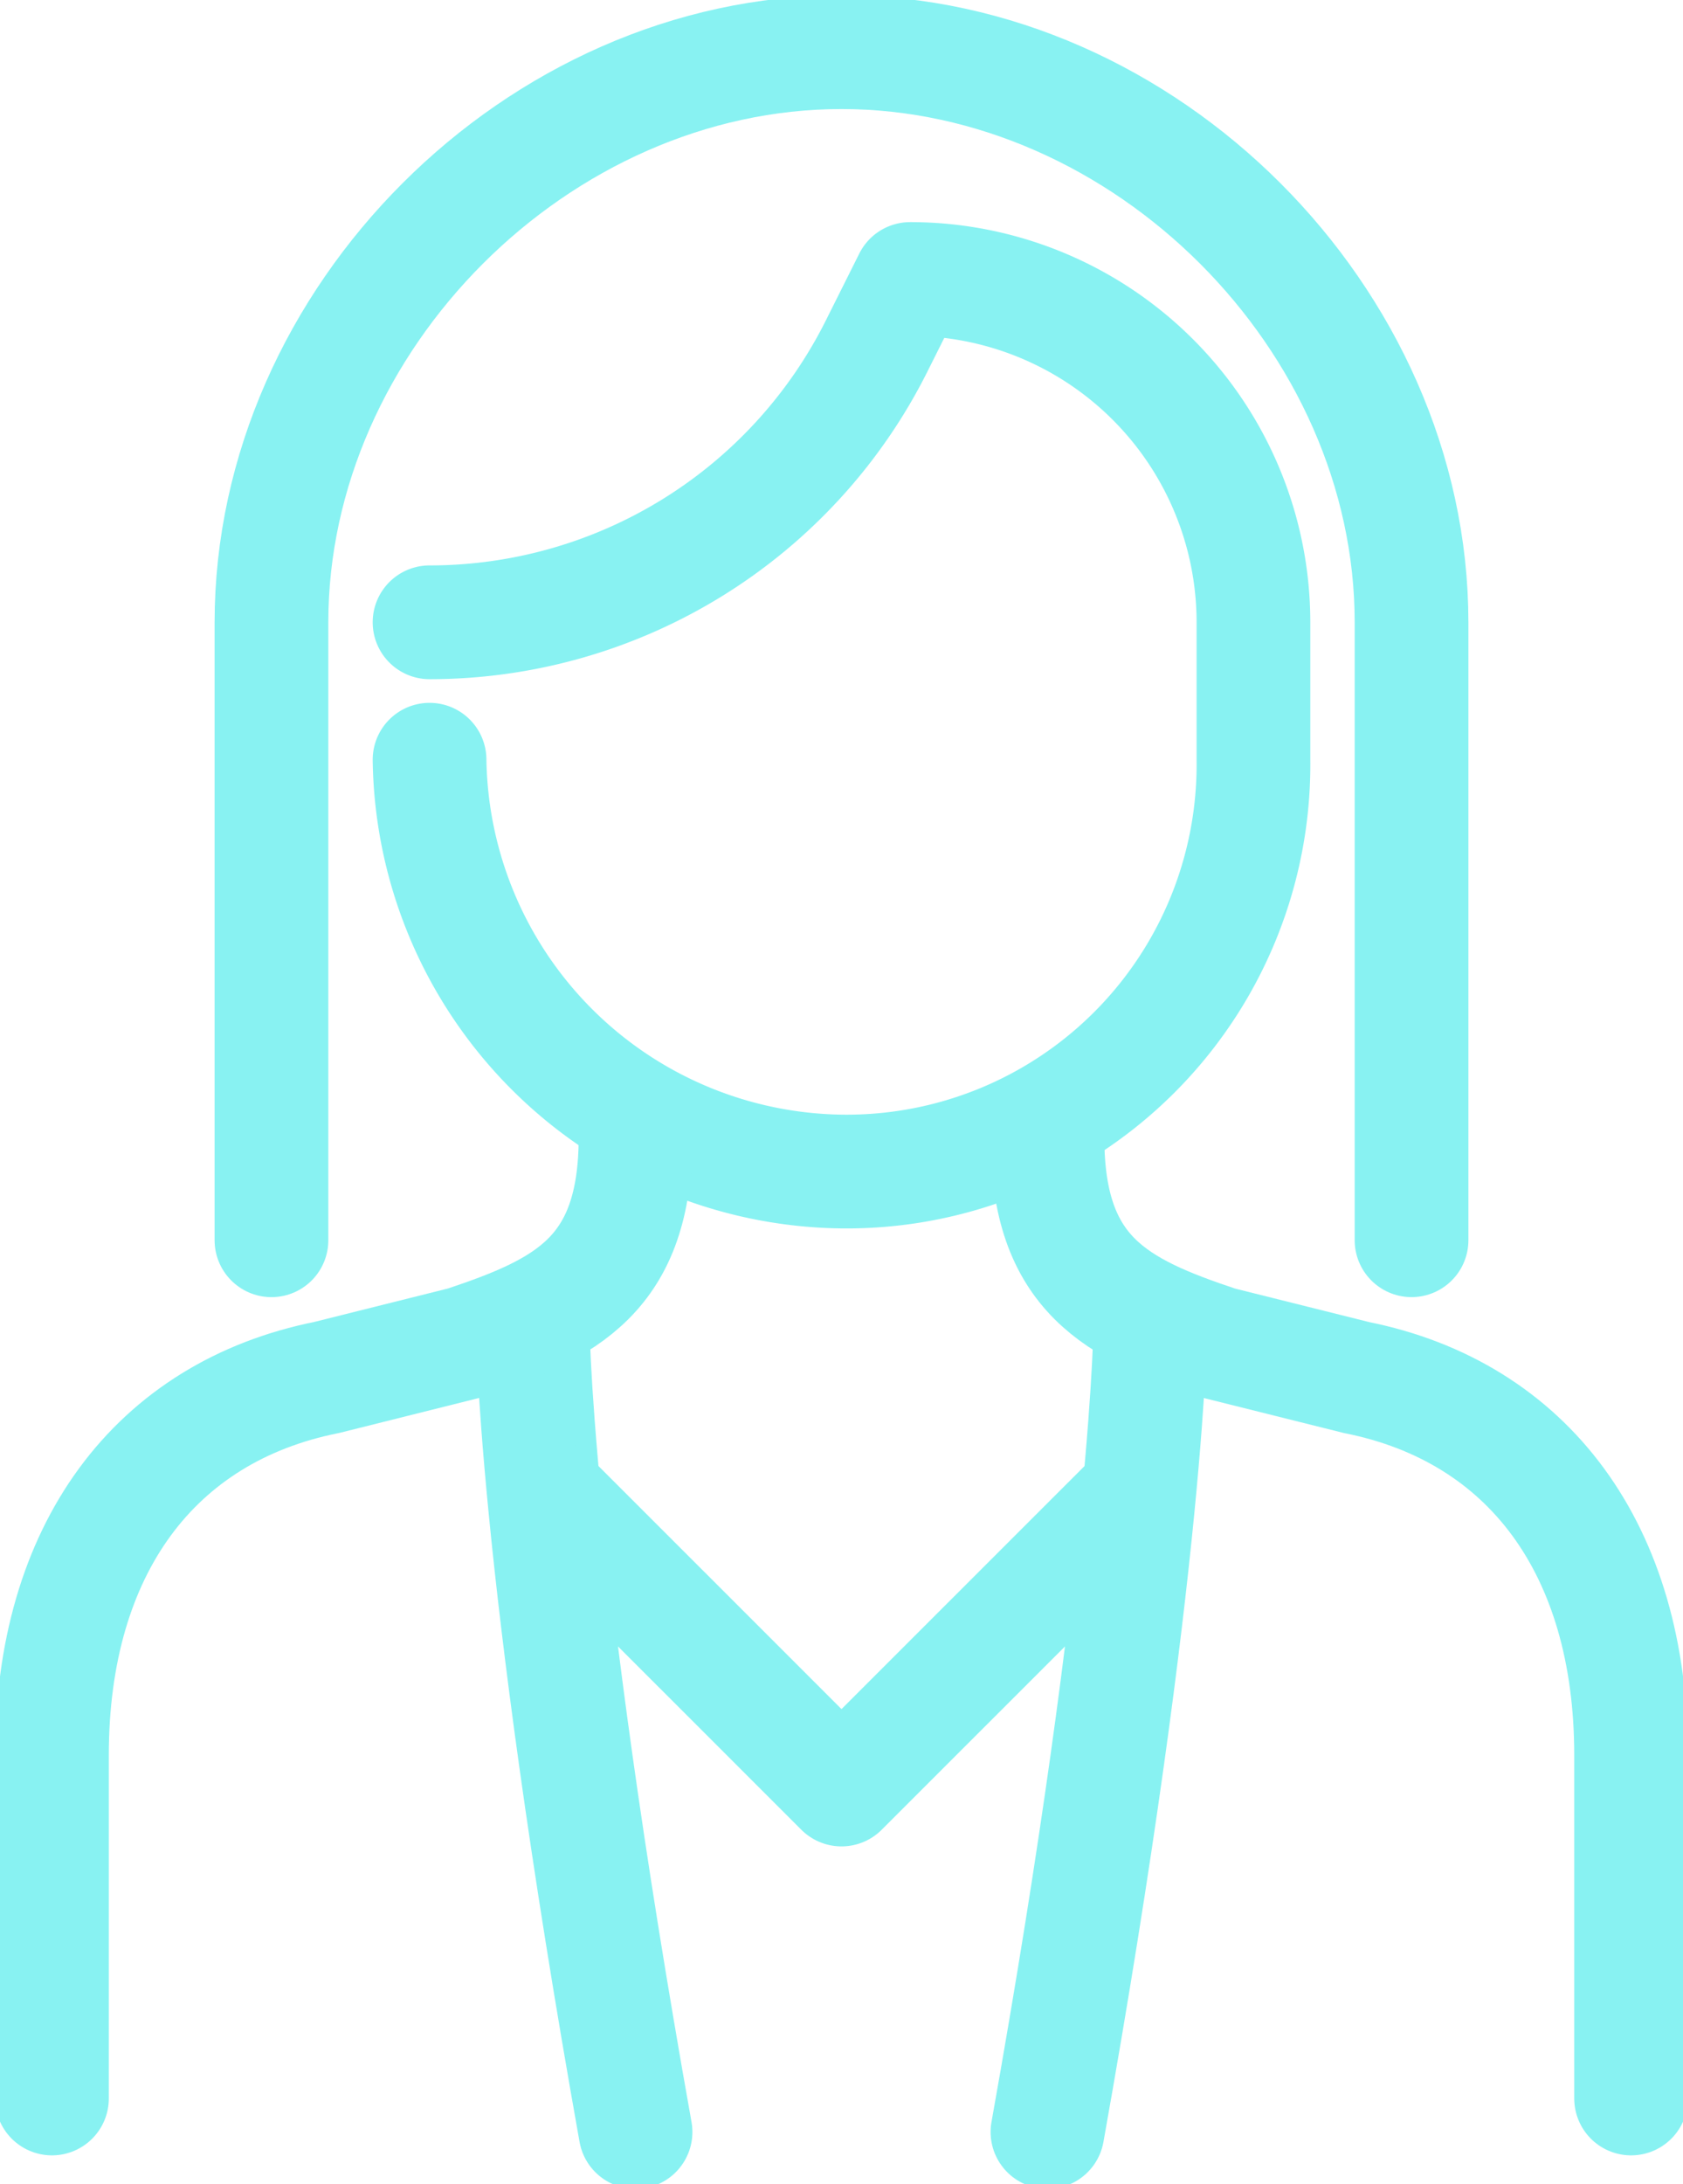 <svg xmlns="http://www.w3.org/2000/svg" xmlns:xlink="http://www.w3.org/1999/xlink" width="74" height="96" viewBox="0 0 74 96">
  <defs>
    <clipPath id="clip-path">
      <rect id="長方形_1742" data-name="長方形 1742" width="74" height="96" fill="none" stroke="#88f2f2" stroke-width="1"/>
    </clipPath>
  </defs>
  <g id="グループ_45739" data-name="グループ 45739" transform="translate(-370 -7753)">
    <g id="グループ_45738" data-name="グループ 45738" transform="translate(370 7753)">
      <g id="グループ_45737" data-name="グループ 45737" transform="translate(0 0)" clip-path="url(#clip-path)">
        <path id="パス_8818" data-name="パス 8818" d="M63.193,54.719V27.56c0-13.335-11.724-25.06-25.064-25.06S13.065,14.224,13.065,27.56v27.16" transform="translate(-1.129 -0.207)" fill="none" stroke="#88f2f2" stroke-linecap="round" stroke-linejoin="round" stroke-width="5"/>
        <path id="パス_8819" data-name="パス 8819" d="M20.674,28.46h0A21.98,21.98,0,0,0,40.333,16.314l1.472-2.943A15.092,15.092,0,0,1,56.9,28.46V34.5A17.888,17.888,0,0,1,38.787,52.6,18.359,18.359,0,0,1,20.674,34.5" transform="translate(-1.787 -1.108)" fill="none" stroke="#88f2f2" stroke-linecap="round" stroke-linejoin="round" stroke-width="5"/>
        <path id="パス_8820" data-name="パス 8820" d="M25.63,63.22s0,10.376,4.529,35.724" transform="translate(-2.215 -5.237)" fill="none" stroke="#88f2f2" stroke-linecap="round" stroke-linejoin="round" stroke-width="5"/>
        <path id="パス_8821" data-name="パス 8821" d="M54.942,63.22s0,10.376-4.529,35.724" transform="translate(-4.357 -5.237)" fill="none" stroke="#88f2f2" stroke-linecap="round" stroke-linejoin="round" stroke-width="5"/>
        <path id="パス_8822" data-name="パス 8822" d="M2.5,96.749V81.66c0-9.053,4.529-15.088,12.075-16.6l6.038-1.51c4.529-1.509,7.547-3.017,7.547-9.053" transform="translate(-0.216 -4.515)" fill="none" stroke="#88f2f2" stroke-linecap="round" stroke-linejoin="round" stroke-width="5"/>
        <path id="パス_8823" data-name="パス 8823" d="M50.413,54.5c0,6.036,3.018,7.545,7.547,9.053L64,65.062c7.546,1.509,12.075,7.545,12.075,16.6V96.749" transform="translate(-4.357 -4.515)" fill="none" stroke="#88f2f2" stroke-linecap="round" stroke-linejoin="round" stroke-width="5"/>
        <path id="パス_8824" data-name="パス 8824" d="M52.253,71.61,39.272,84.586,26.292,71.61" transform="translate(-2.272 -5.932)" fill="none" stroke="#88f2f2" stroke-linecap="round" stroke-linejoin="round" stroke-width="5"/>
      </g>
    </g>
  </g>
</svg>
